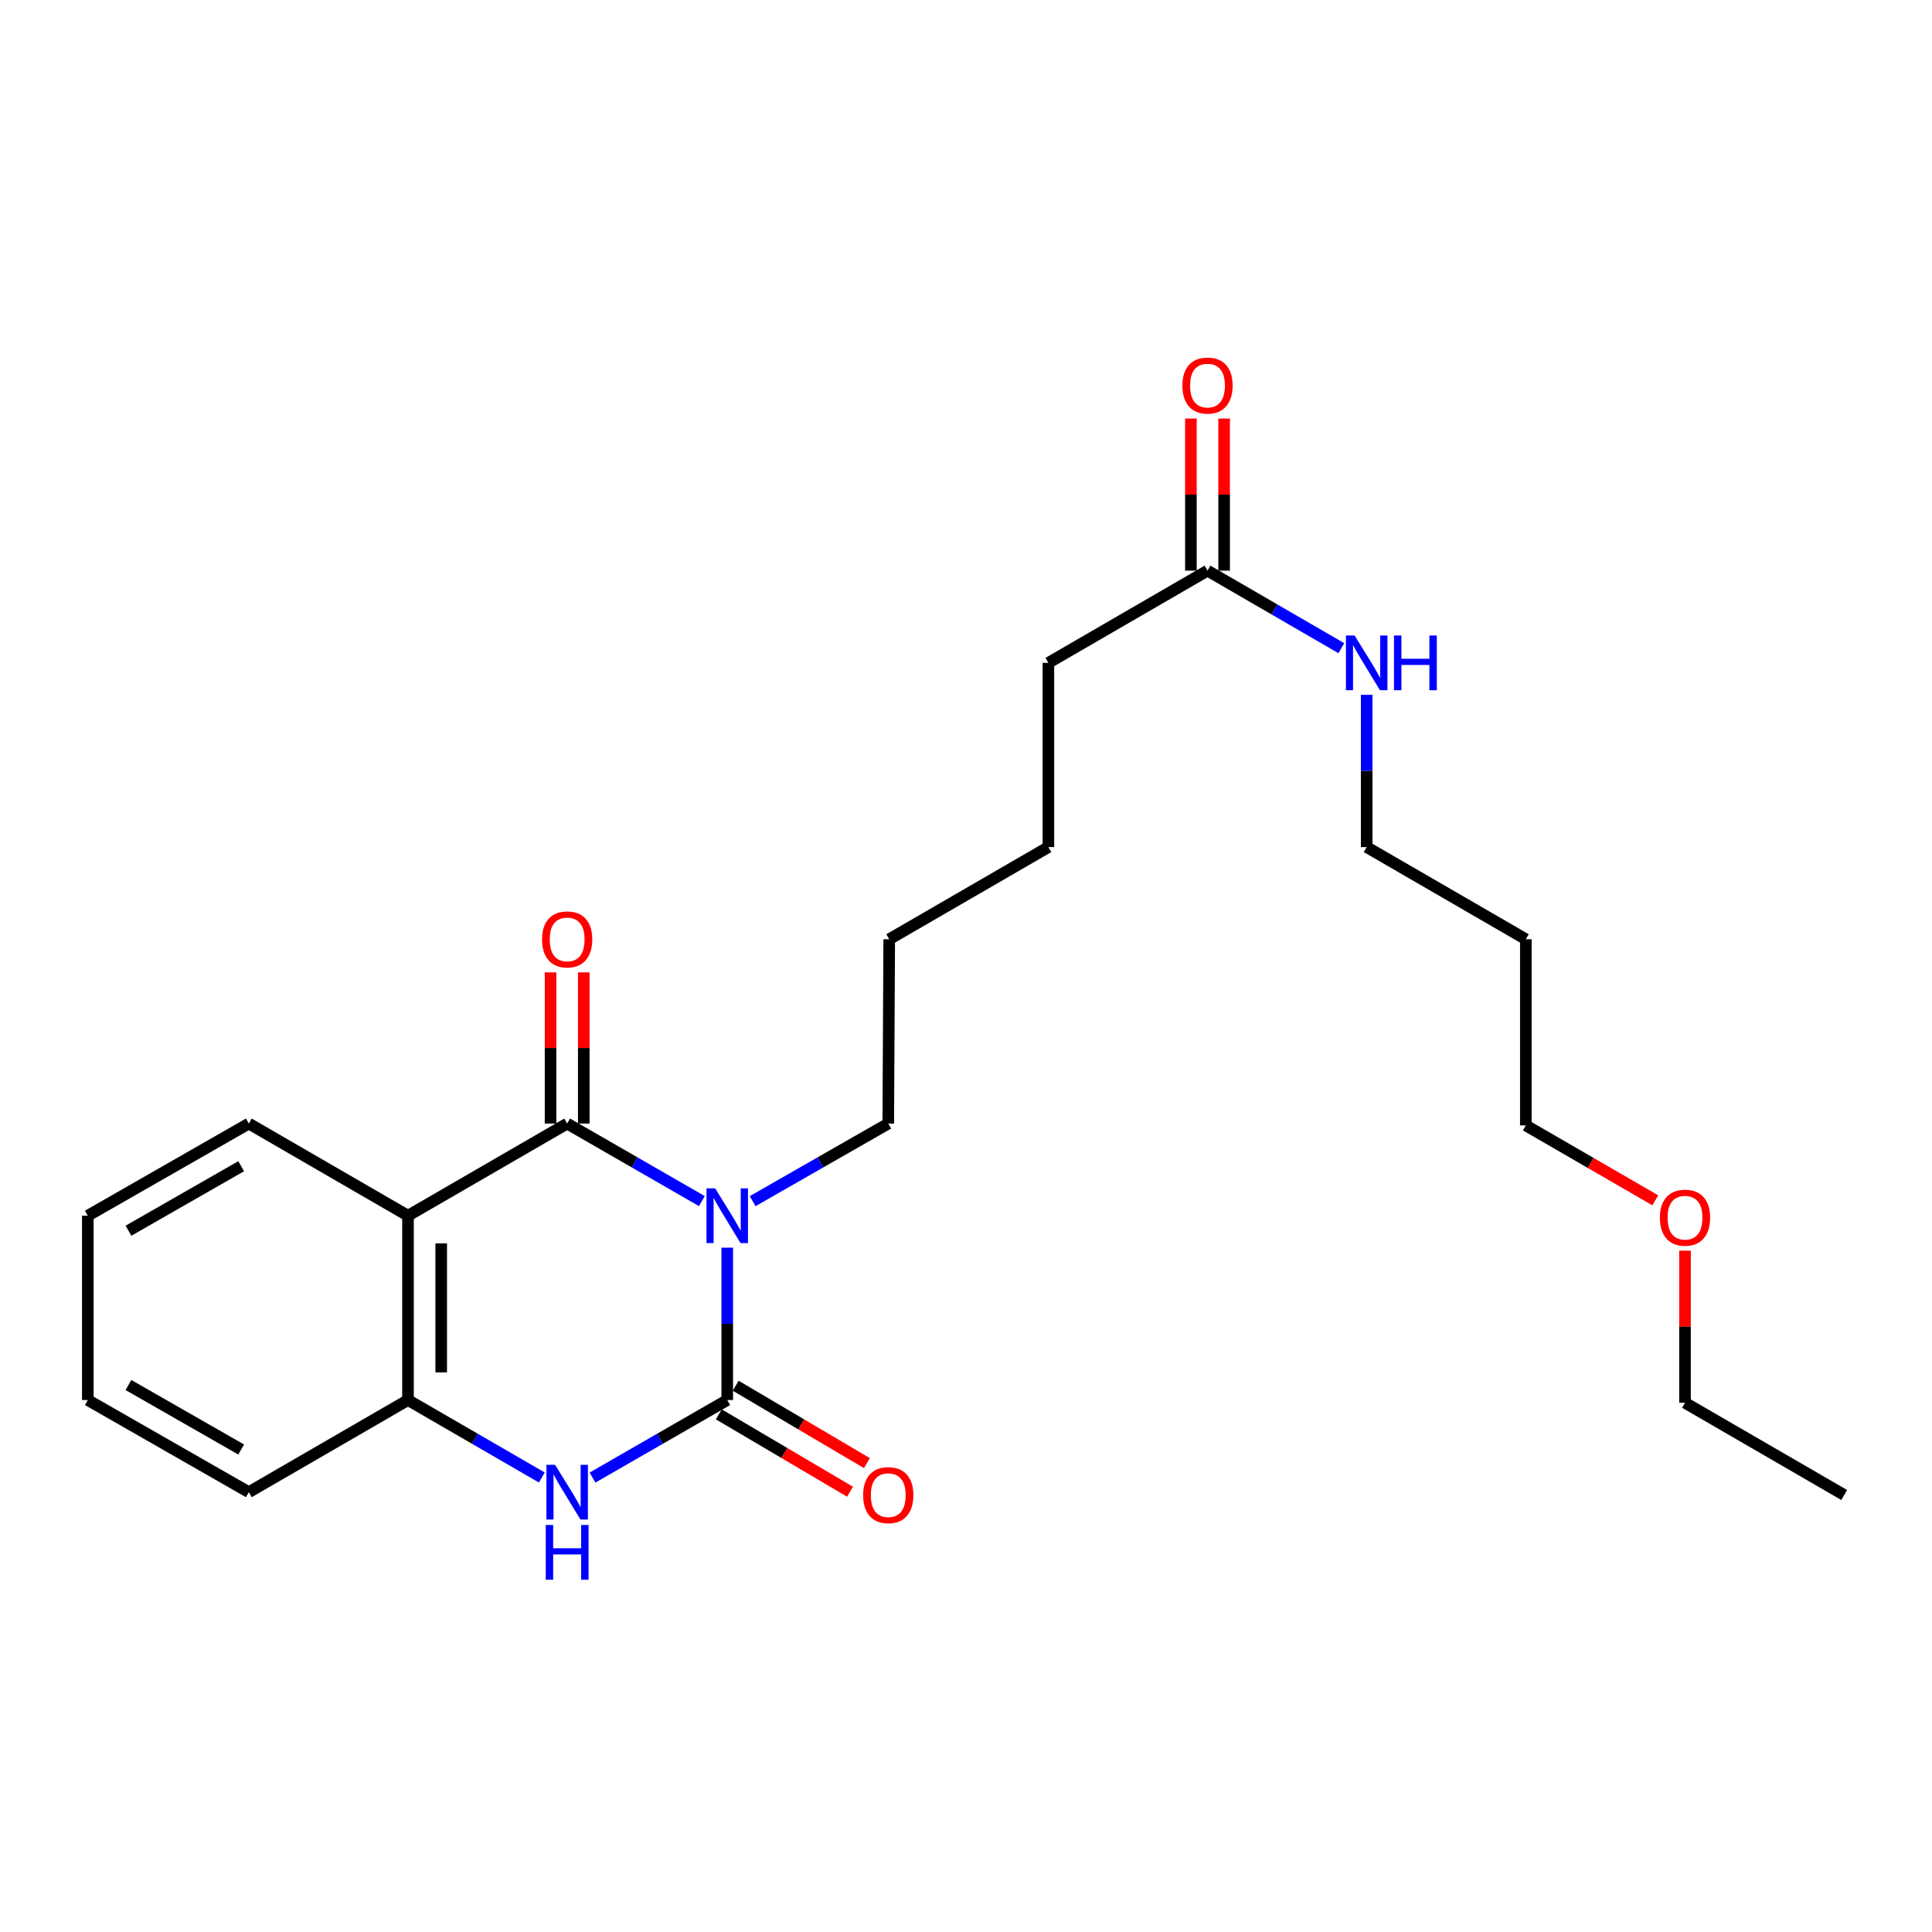 <?xml version='1.0' encoding='iso-8859-1'?>
<svg version='1.1' baseProfile='full'
              xmlns='http://www.w3.org/2000/svg'
                      xmlns:rdkit='http://www.rdkit.org/xml'
                      xmlns:xlink='http://www.w3.org/1999/xlink'
                  xml:space='preserve'
width='1000px' height='1000px' viewBox='0 0 1000 1000'>
<!-- END OF HEADER -->
<rect style='opacity:1.0;fill:#FFFFFF;stroke:none' width='1000' height='1000' x='0' y='0'> </rect>
<path class='bond-0' d='M 376.419,645.791 L 376.419,685.222' style='fill:none;fill-rule:evenodd;stroke:#0000FF;stroke-width:6px;stroke-linecap:butt;stroke-linejoin:miter;stroke-opacity:1' />
<path class='bond-0' d='M 376.419,685.222 L 376.419,724.654' style='fill:none;fill-rule:evenodd;stroke:#000000;stroke-width:6px;stroke-linecap:butt;stroke-linejoin:miter;stroke-opacity:1' />
<path class='bond-1' d='M 363.289,621.688 L 328.426,601.622' style='fill:none;fill-rule:evenodd;stroke:#0000FF;stroke-width:6px;stroke-linecap:butt;stroke-linejoin:miter;stroke-opacity:1' />
<path class='bond-1' d='M 328.426,601.622 L 293.563,581.555' style='fill:none;fill-rule:evenodd;stroke:#000000;stroke-width:6px;stroke-linecap:butt;stroke-linejoin:miter;stroke-opacity:1' />
<path class='bond-9' d='M 389.559,621.726 L 424.66,601.641' style='fill:none;fill-rule:evenodd;stroke:#0000FF;stroke-width:6px;stroke-linecap:butt;stroke-linejoin:miter;stroke-opacity:1' />
<path class='bond-9' d='M 424.66,601.641 L 459.762,581.555' style='fill:none;fill-rule:evenodd;stroke:#000000;stroke-width:6px;stroke-linecap:butt;stroke-linejoin:miter;stroke-opacity:1' />
<path class='bond-3' d='M 376.419,724.654 L 341.556,744.721' style='fill:none;fill-rule:evenodd;stroke:#000000;stroke-width:6px;stroke-linecap:butt;stroke-linejoin:miter;stroke-opacity:1' />
<path class='bond-3' d='M 341.556,744.721 L 306.693,764.787' style='fill:none;fill-rule:evenodd;stroke:#0000FF;stroke-width:6px;stroke-linecap:butt;stroke-linejoin:miter;stroke-opacity:1' />
<path class='bond-5' d='M 372.051,732.06 L 406.013,752.089' style='fill:none;fill-rule:evenodd;stroke:#000000;stroke-width:6px;stroke-linecap:butt;stroke-linejoin:miter;stroke-opacity:1' />
<path class='bond-5' d='M 406.013,752.089 L 439.975,772.118' style='fill:none;fill-rule:evenodd;stroke:#FF0000;stroke-width:6px;stroke-linecap:butt;stroke-linejoin:miter;stroke-opacity:1' />
<path class='bond-5' d='M 380.786,717.248 L 414.748,737.277' style='fill:none;fill-rule:evenodd;stroke:#000000;stroke-width:6px;stroke-linecap:butt;stroke-linejoin:miter;stroke-opacity:1' />
<path class='bond-5' d='M 414.748,737.277 L 448.71,757.307' style='fill:none;fill-rule:evenodd;stroke:#FF0000;stroke-width:6px;stroke-linecap:butt;stroke-linejoin:miter;stroke-opacity:1' />
<path class='bond-2' d='M 293.563,581.555 L 211.175,629.245' style='fill:none;fill-rule:evenodd;stroke:#000000;stroke-width:6px;stroke-linecap:butt;stroke-linejoin:miter;stroke-opacity:1' />
<path class='bond-6' d='M 302.161,581.555 L 302.161,542.428' style='fill:none;fill-rule:evenodd;stroke:#000000;stroke-width:6px;stroke-linecap:butt;stroke-linejoin:miter;stroke-opacity:1' />
<path class='bond-6' d='M 302.161,542.428 L 302.161,503.301' style='fill:none;fill-rule:evenodd;stroke:#FF0000;stroke-width:6px;stroke-linecap:butt;stroke-linejoin:miter;stroke-opacity:1' />
<path class='bond-6' d='M 284.965,581.555 L 284.965,542.428' style='fill:none;fill-rule:evenodd;stroke:#000000;stroke-width:6px;stroke-linecap:butt;stroke-linejoin:miter;stroke-opacity:1' />
<path class='bond-6' d='M 284.965,542.428 L 284.965,503.301' style='fill:none;fill-rule:evenodd;stroke:#FF0000;stroke-width:6px;stroke-linecap:butt;stroke-linejoin:miter;stroke-opacity:1' />
<path class='bond-4' d='M 211.175,629.245 L 211.175,724.654' style='fill:none;fill-rule:evenodd;stroke:#000000;stroke-width:6px;stroke-linecap:butt;stroke-linejoin:miter;stroke-opacity:1' />
<path class='bond-4' d='M 228.371,643.557 L 228.371,710.343' style='fill:none;fill-rule:evenodd;stroke:#000000;stroke-width:6px;stroke-linecap:butt;stroke-linejoin:miter;stroke-opacity:1' />
<path class='bond-11' d='M 211.175,629.245 L 128.788,581.555' style='fill:none;fill-rule:evenodd;stroke:#000000;stroke-width:6px;stroke-linecap:butt;stroke-linejoin:miter;stroke-opacity:1' />
<path class='bond-24' d='M 280.443,764.75 L 245.809,744.702' style='fill:none;fill-rule:evenodd;stroke:#0000FF;stroke-width:6px;stroke-linecap:butt;stroke-linejoin:miter;stroke-opacity:1' />
<path class='bond-24' d='M 245.809,744.702 L 211.175,724.654' style='fill:none;fill-rule:evenodd;stroke:#000000;stroke-width:6px;stroke-linecap:butt;stroke-linejoin:miter;stroke-opacity:1' />
<path class='bond-13' d='M 211.175,724.654 L 128.788,772.344' style='fill:none;fill-rule:evenodd;stroke:#000000;stroke-width:6px;stroke-linecap:butt;stroke-linejoin:miter;stroke-opacity:1' />
<path class='bond-7' d='M 625.005,295.368 L 542.646,343.096' style='fill:none;fill-rule:evenodd;stroke:#000000;stroke-width:6px;stroke-linecap:butt;stroke-linejoin:miter;stroke-opacity:1' />
<path class='bond-8' d='M 633.603,295.368 L 633.603,256.003' style='fill:none;fill-rule:evenodd;stroke:#000000;stroke-width:6px;stroke-linecap:butt;stroke-linejoin:miter;stroke-opacity:1' />
<path class='bond-8' d='M 633.603,256.003 L 633.603,216.638' style='fill:none;fill-rule:evenodd;stroke:#FF0000;stroke-width:6px;stroke-linecap:butt;stroke-linejoin:miter;stroke-opacity:1' />
<path class='bond-8' d='M 616.407,295.368 L 616.407,256.003' style='fill:none;fill-rule:evenodd;stroke:#000000;stroke-width:6px;stroke-linecap:butt;stroke-linejoin:miter;stroke-opacity:1' />
<path class='bond-8' d='M 616.407,256.003 L 616.407,216.638' style='fill:none;fill-rule:evenodd;stroke:#FF0000;stroke-width:6px;stroke-linecap:butt;stroke-linejoin:miter;stroke-opacity:1' />
<path class='bond-10' d='M 625.005,295.368 L 659.638,315.431' style='fill:none;fill-rule:evenodd;stroke:#000000;stroke-width:6px;stroke-linecap:butt;stroke-linejoin:miter;stroke-opacity:1' />
<path class='bond-10' d='M 659.638,315.431 L 694.272,335.495' style='fill:none;fill-rule:evenodd;stroke:#0000FF;stroke-width:6px;stroke-linecap:butt;stroke-linejoin:miter;stroke-opacity:1' />
<path class='bond-19' d='M 459.762,581.555 L 460.258,486.156' style='fill:none;fill-rule:evenodd;stroke:#000000;stroke-width:6px;stroke-linecap:butt;stroke-linejoin:miter;stroke-opacity:1' />
<path class='bond-16' d='M 707.392,359.64 L 707.392,399.048' style='fill:none;fill-rule:evenodd;stroke:#0000FF;stroke-width:6px;stroke-linecap:butt;stroke-linejoin:miter;stroke-opacity:1' />
<path class='bond-16' d='M 707.392,399.048 L 707.392,438.457' style='fill:none;fill-rule:evenodd;stroke:#000000;stroke-width:6px;stroke-linecap:butt;stroke-linejoin:miter;stroke-opacity:1' />
<path class='bond-21' d='M 128.788,581.555 L 45.455,629.245' style='fill:none;fill-rule:evenodd;stroke:#000000;stroke-width:6px;stroke-linecap:butt;stroke-linejoin:miter;stroke-opacity:1' />
<path class='bond-21' d='M 124.829,603.634 L 66.496,637.017' style='fill:none;fill-rule:evenodd;stroke:#000000;stroke-width:6px;stroke-linecap:butt;stroke-linejoin:miter;stroke-opacity:1' />
<path class='bond-12' d='M 789.77,486.156 L 707.392,438.457' style='fill:none;fill-rule:evenodd;stroke:#000000;stroke-width:6px;stroke-linecap:butt;stroke-linejoin:miter;stroke-opacity:1' />
<path class='bond-17' d='M 789.77,486.156 L 789.77,582.511' style='fill:none;fill-rule:evenodd;stroke:#000000;stroke-width:6px;stroke-linecap:butt;stroke-linejoin:miter;stroke-opacity:1' />
<path class='bond-25' d='M 128.788,772.344 L 45.455,724.654' style='fill:none;fill-rule:evenodd;stroke:#000000;stroke-width:6px;stroke-linecap:butt;stroke-linejoin:miter;stroke-opacity:1' />
<path class='bond-25' d='M 124.829,750.266 L 66.496,716.883' style='fill:none;fill-rule:evenodd;stroke:#000000;stroke-width:6px;stroke-linecap:butt;stroke-linejoin:miter;stroke-opacity:1' />
<path class='bond-14' d='M 856.778,621.29 L 823.274,601.901' style='fill:none;fill-rule:evenodd;stroke:#FF0000;stroke-width:6px;stroke-linecap:butt;stroke-linejoin:miter;stroke-opacity:1' />
<path class='bond-14' d='M 823.274,601.901 L 789.77,582.511' style='fill:none;fill-rule:evenodd;stroke:#000000;stroke-width:6px;stroke-linecap:butt;stroke-linejoin:miter;stroke-opacity:1' />
<path class='bond-18' d='M 872.158,647.348 L 872.158,686.713' style='fill:none;fill-rule:evenodd;stroke:#FF0000;stroke-width:6px;stroke-linecap:butt;stroke-linejoin:miter;stroke-opacity:1' />
<path class='bond-18' d='M 872.158,686.713 L 872.158,726.078' style='fill:none;fill-rule:evenodd;stroke:#000000;stroke-width:6px;stroke-linecap:butt;stroke-linejoin:miter;stroke-opacity:1' />
<path class='bond-15' d='M 542.646,343.096 L 542.646,438.457' style='fill:none;fill-rule:evenodd;stroke:#000000;stroke-width:6px;stroke-linecap:butt;stroke-linejoin:miter;stroke-opacity:1' />
<path class='bond-23' d='M 872.158,726.078 L 954.545,773.806' style='fill:none;fill-rule:evenodd;stroke:#000000;stroke-width:6px;stroke-linecap:butt;stroke-linejoin:miter;stroke-opacity:1' />
<path class='bond-20' d='M 460.258,486.156 L 542.646,438.457' style='fill:none;fill-rule:evenodd;stroke:#000000;stroke-width:6px;stroke-linecap:butt;stroke-linejoin:miter;stroke-opacity:1' />
<path class='bond-22' d='M 45.455,629.245 L 45.455,724.654' style='fill:none;fill-rule:evenodd;stroke:#000000;stroke-width:6px;stroke-linecap:butt;stroke-linejoin:miter;stroke-opacity:1' />
<path  class='atom-0' d='M 370.159 615.085
L 379.439 630.085
Q 380.359 631.565, 381.839 634.245
Q 383.319 636.925, 383.399 637.085
L 383.399 615.085
L 387.159 615.085
L 387.159 643.405
L 383.279 643.405
L 373.319 627.005
Q 372.159 625.085, 370.919 622.885
Q 369.719 620.685, 369.359 620.005
L 369.359 643.405
L 365.679 643.405
L 365.679 615.085
L 370.159 615.085
' fill='#0000FF'/>
<path  class='atom-4' d='M 287.303 758.184
L 296.583 773.184
Q 297.503 774.664, 298.983 777.344
Q 300.463 780.024, 300.543 780.184
L 300.543 758.184
L 304.303 758.184
L 304.303 786.504
L 300.423 786.504
L 290.463 770.104
Q 289.303 768.184, 288.063 765.984
Q 286.863 763.784, 286.503 763.104
L 286.503 786.504
L 282.823 786.504
L 282.823 758.184
L 287.303 758.184
' fill='#0000FF'/>
<path  class='atom-4' d='M 282.483 789.336
L 286.323 789.336
L 286.323 801.376
L 300.803 801.376
L 300.803 789.336
L 304.643 789.336
L 304.643 817.656
L 300.803 817.656
L 300.803 804.576
L 286.323 804.576
L 286.323 817.656
L 282.483 817.656
L 282.483 789.336
' fill='#0000FF'/>
<path  class='atom-6' d='M 446.762 773.886
Q 446.762 767.086, 450.122 763.286
Q 453.482 759.486, 459.762 759.486
Q 466.042 759.486, 469.402 763.286
Q 472.762 767.086, 472.762 773.886
Q 472.762 780.766, 469.362 784.686
Q 465.962 788.566, 459.762 788.566
Q 453.522 788.566, 450.122 784.686
Q 446.762 780.806, 446.762 773.886
M 459.762 785.366
Q 464.082 785.366, 466.402 782.486
Q 468.762 779.566, 468.762 773.886
Q 468.762 768.326, 466.402 765.526
Q 464.082 762.686, 459.762 762.686
Q 455.442 762.686, 453.082 765.486
Q 450.762 768.286, 450.762 773.886
Q 450.762 779.606, 453.082 782.486
Q 455.442 785.366, 459.762 785.366
' fill='#FF0000'/>
<path  class='atom-7' d='M 280.563 486.236
Q 280.563 479.436, 283.923 475.636
Q 287.283 471.836, 293.563 471.836
Q 299.843 471.836, 303.203 475.636
Q 306.563 479.436, 306.563 486.236
Q 306.563 493.116, 303.163 497.036
Q 299.763 500.916, 293.563 500.916
Q 287.323 500.916, 283.923 497.036
Q 280.563 493.156, 280.563 486.236
M 293.563 497.716
Q 297.883 497.716, 300.203 494.836
Q 302.563 491.916, 302.563 486.236
Q 302.563 480.676, 300.203 477.876
Q 297.883 475.036, 293.563 475.036
Q 289.243 475.036, 286.883 477.836
Q 284.563 480.636, 284.563 486.236
Q 284.563 491.956, 286.883 494.836
Q 289.243 497.716, 293.563 497.716
' fill='#FF0000'/>
<path  class='atom-9' d='M 612.005 199.561
Q 612.005 192.761, 615.365 188.961
Q 618.725 185.161, 625.005 185.161
Q 631.285 185.161, 634.645 188.961
Q 638.005 192.761, 638.005 199.561
Q 638.005 206.441, 634.605 210.361
Q 631.205 214.241, 625.005 214.241
Q 618.765 214.241, 615.365 210.361
Q 612.005 206.481, 612.005 199.561
M 625.005 211.041
Q 629.325 211.041, 631.645 208.161
Q 634.005 205.241, 634.005 199.561
Q 634.005 194.001, 631.645 191.201
Q 629.325 188.361, 625.005 188.361
Q 620.685 188.361, 618.325 191.161
Q 616.005 193.961, 616.005 199.561
Q 616.005 205.281, 618.325 208.161
Q 620.685 211.041, 625.005 211.041
' fill='#FF0000'/>
<path  class='atom-11' d='M 701.132 328.936
L 710.412 343.936
Q 711.332 345.416, 712.812 348.096
Q 714.292 350.776, 714.372 350.936
L 714.372 328.936
L 718.132 328.936
L 718.132 357.256
L 714.252 357.256
L 704.292 340.856
Q 703.132 338.936, 701.892 336.736
Q 700.692 334.536, 700.332 333.856
L 700.332 357.256
L 696.652 357.256
L 696.652 328.936
L 701.132 328.936
' fill='#0000FF'/>
<path  class='atom-11' d='M 721.532 328.936
L 725.372 328.936
L 725.372 340.976
L 739.852 340.976
L 739.852 328.936
L 743.692 328.936
L 743.692 357.256
L 739.852 357.256
L 739.852 344.176
L 725.372 344.176
L 725.372 357.256
L 721.532 357.256
L 721.532 328.936
' fill='#0000FF'/>
<path  class='atom-15' d='M 859.158 630.271
Q 859.158 623.471, 862.518 619.671
Q 865.878 615.871, 872.158 615.871
Q 878.438 615.871, 881.798 619.671
Q 885.158 623.471, 885.158 630.271
Q 885.158 637.151, 881.758 641.071
Q 878.358 644.951, 872.158 644.951
Q 865.918 644.951, 862.518 641.071
Q 859.158 637.191, 859.158 630.271
M 872.158 641.751
Q 876.478 641.751, 878.798 638.871
Q 881.158 635.951, 881.158 630.271
Q 881.158 624.711, 878.798 621.911
Q 876.478 619.071, 872.158 619.071
Q 867.838 619.071, 865.478 621.871
Q 863.158 624.671, 863.158 630.271
Q 863.158 635.991, 865.478 638.871
Q 867.838 641.751, 872.158 641.751
' fill='#FF0000'/>
</svg>
